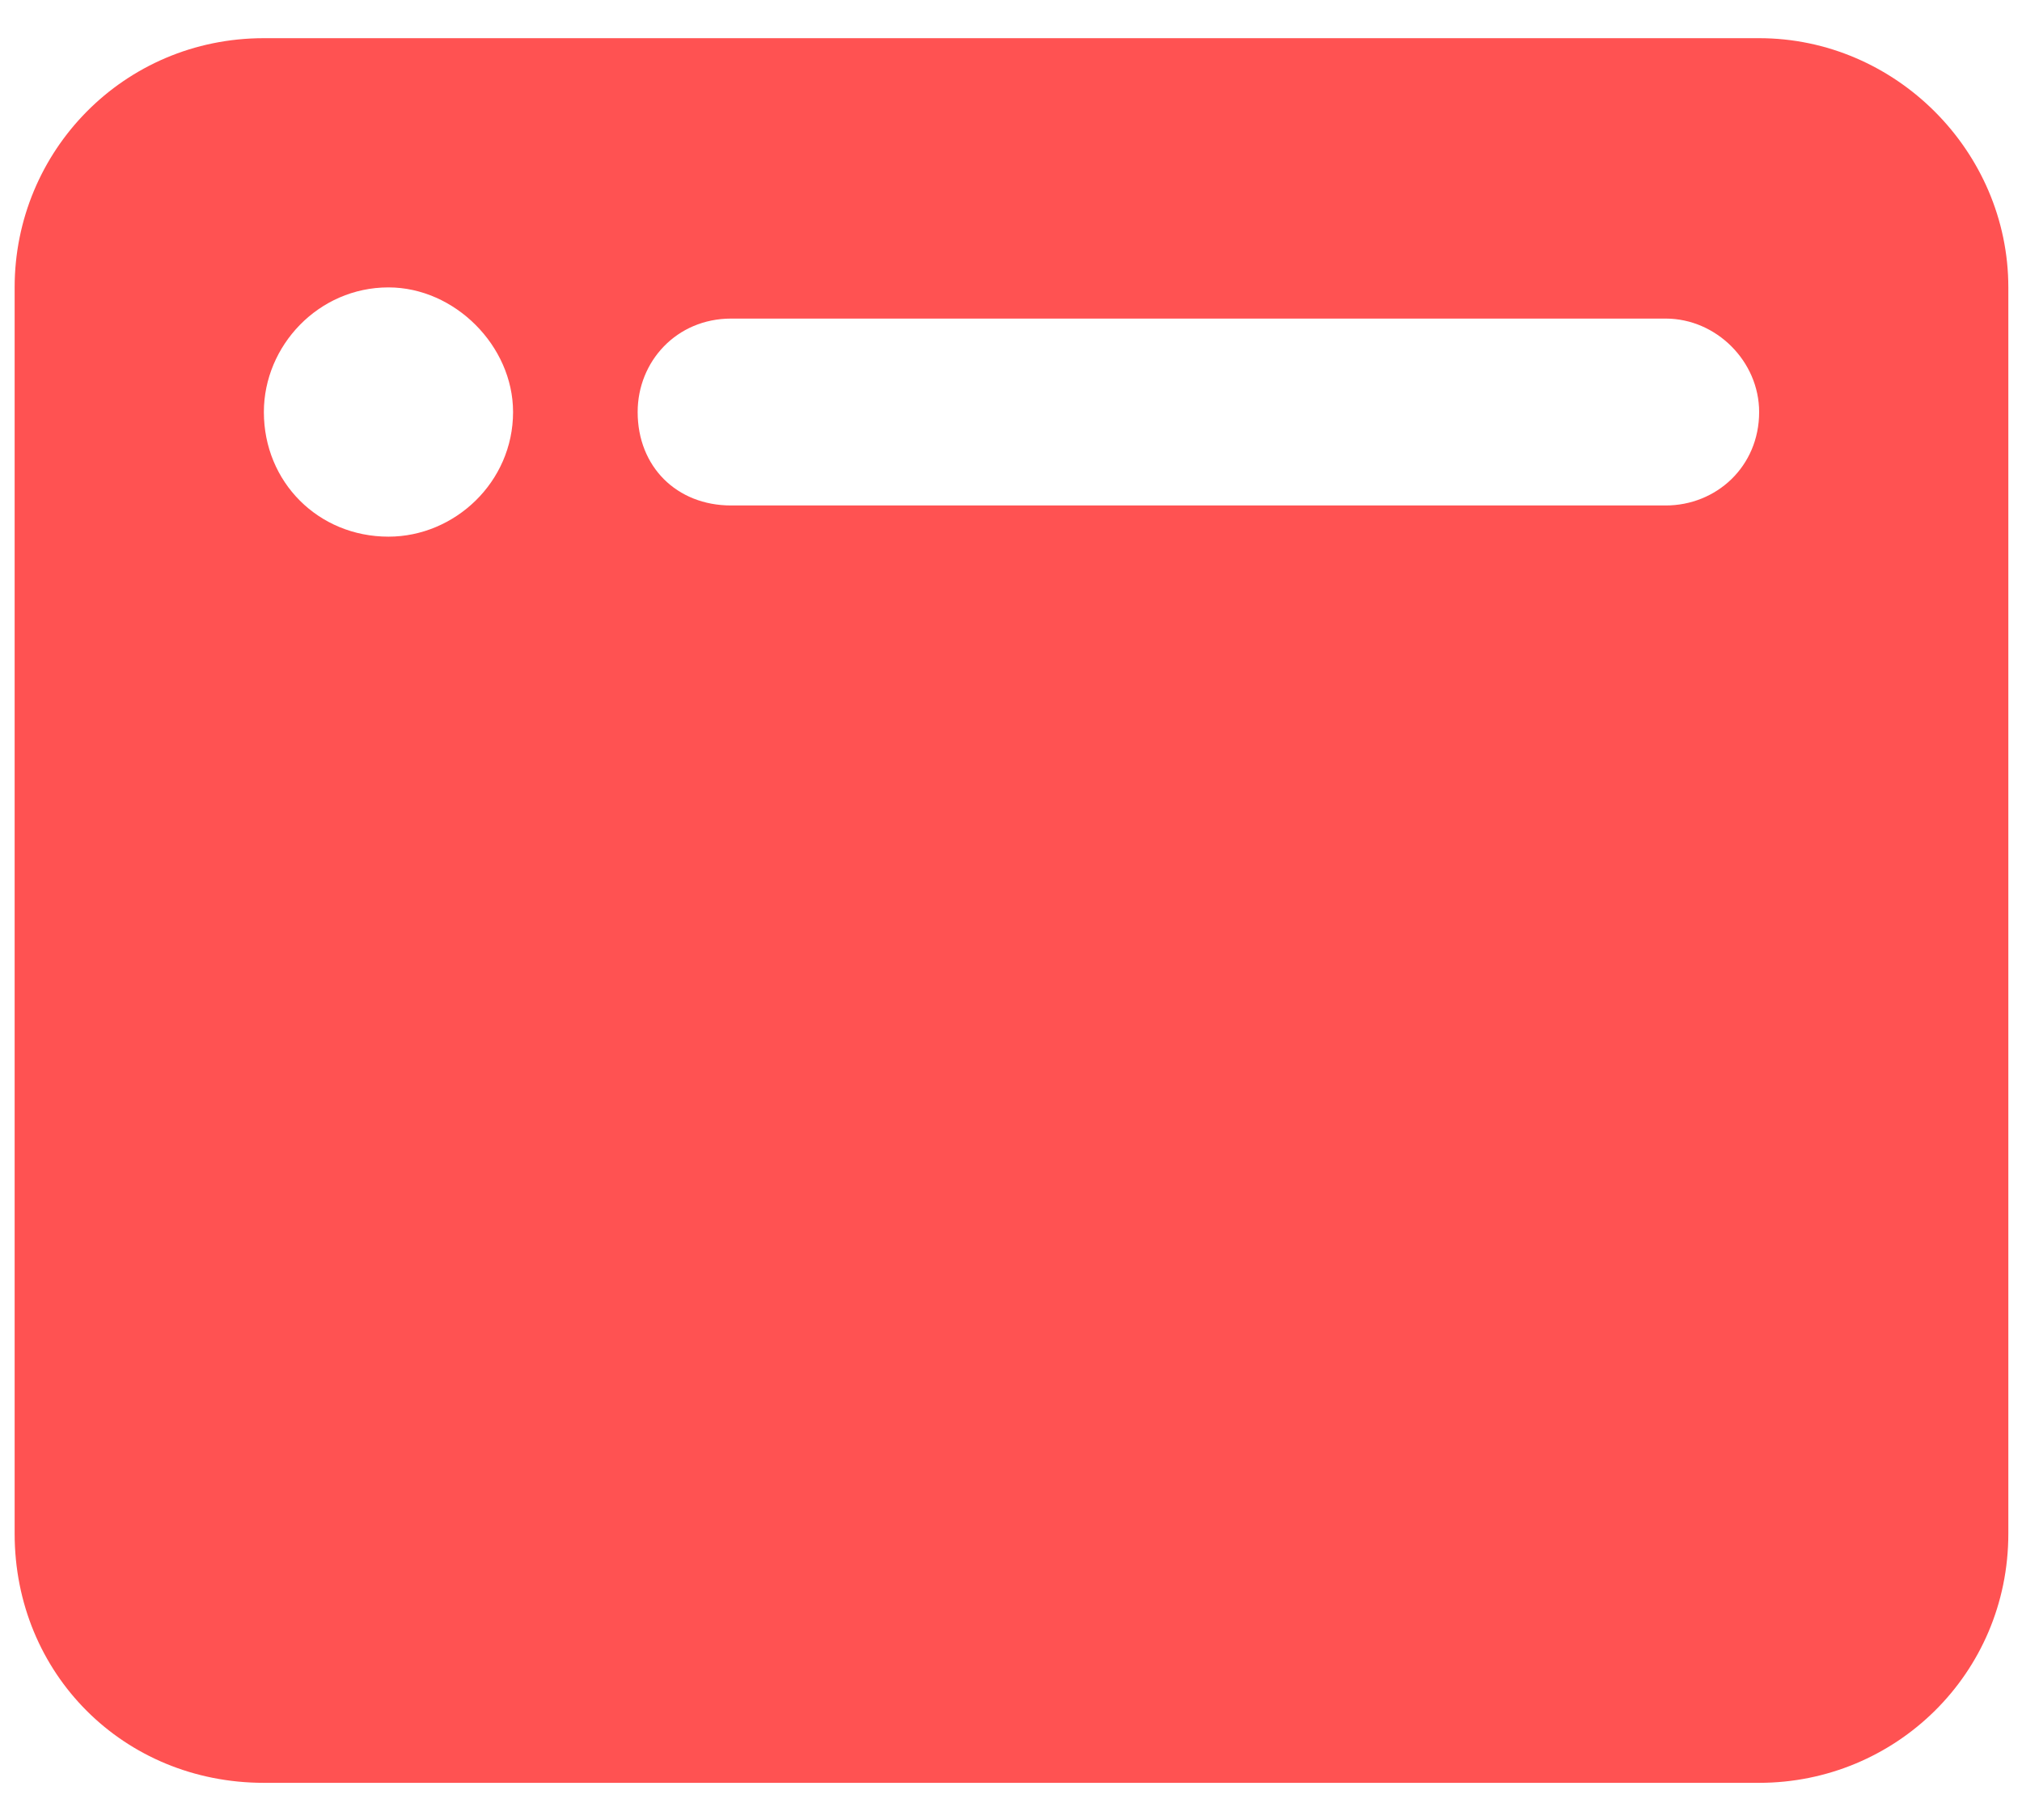 <svg width="50" height="45" viewBox="0 0 50 45" fill="none" xmlns="http://www.w3.org/2000/svg">
<path d="M0.362 7.106C0.362 3.736 3.058 0.944 6.525 0.944H43.5C46.87 0.944 49.662 3.736 49.662 7.106V37.919C49.662 41.385 46.87 44.081 43.5 44.081H6.525C3.058 44.081 0.362 41.385 0.362 37.919V7.106ZM6.525 10.188C6.525 11.921 7.873 13.269 9.606 13.269C11.243 13.269 12.687 11.921 12.687 10.188C12.687 8.551 11.243 7.106 9.606 7.106C7.873 7.106 6.525 8.551 6.525 10.188ZM43.5 10.188C43.5 8.936 42.441 7.877 41.189 7.877H18.079C16.731 7.877 15.768 8.936 15.768 10.188C15.768 11.536 16.731 12.498 18.079 12.498H41.189C42.441 12.498 43.5 11.536 43.5 10.188Z" fill="#FF5252"/>
</svg>
